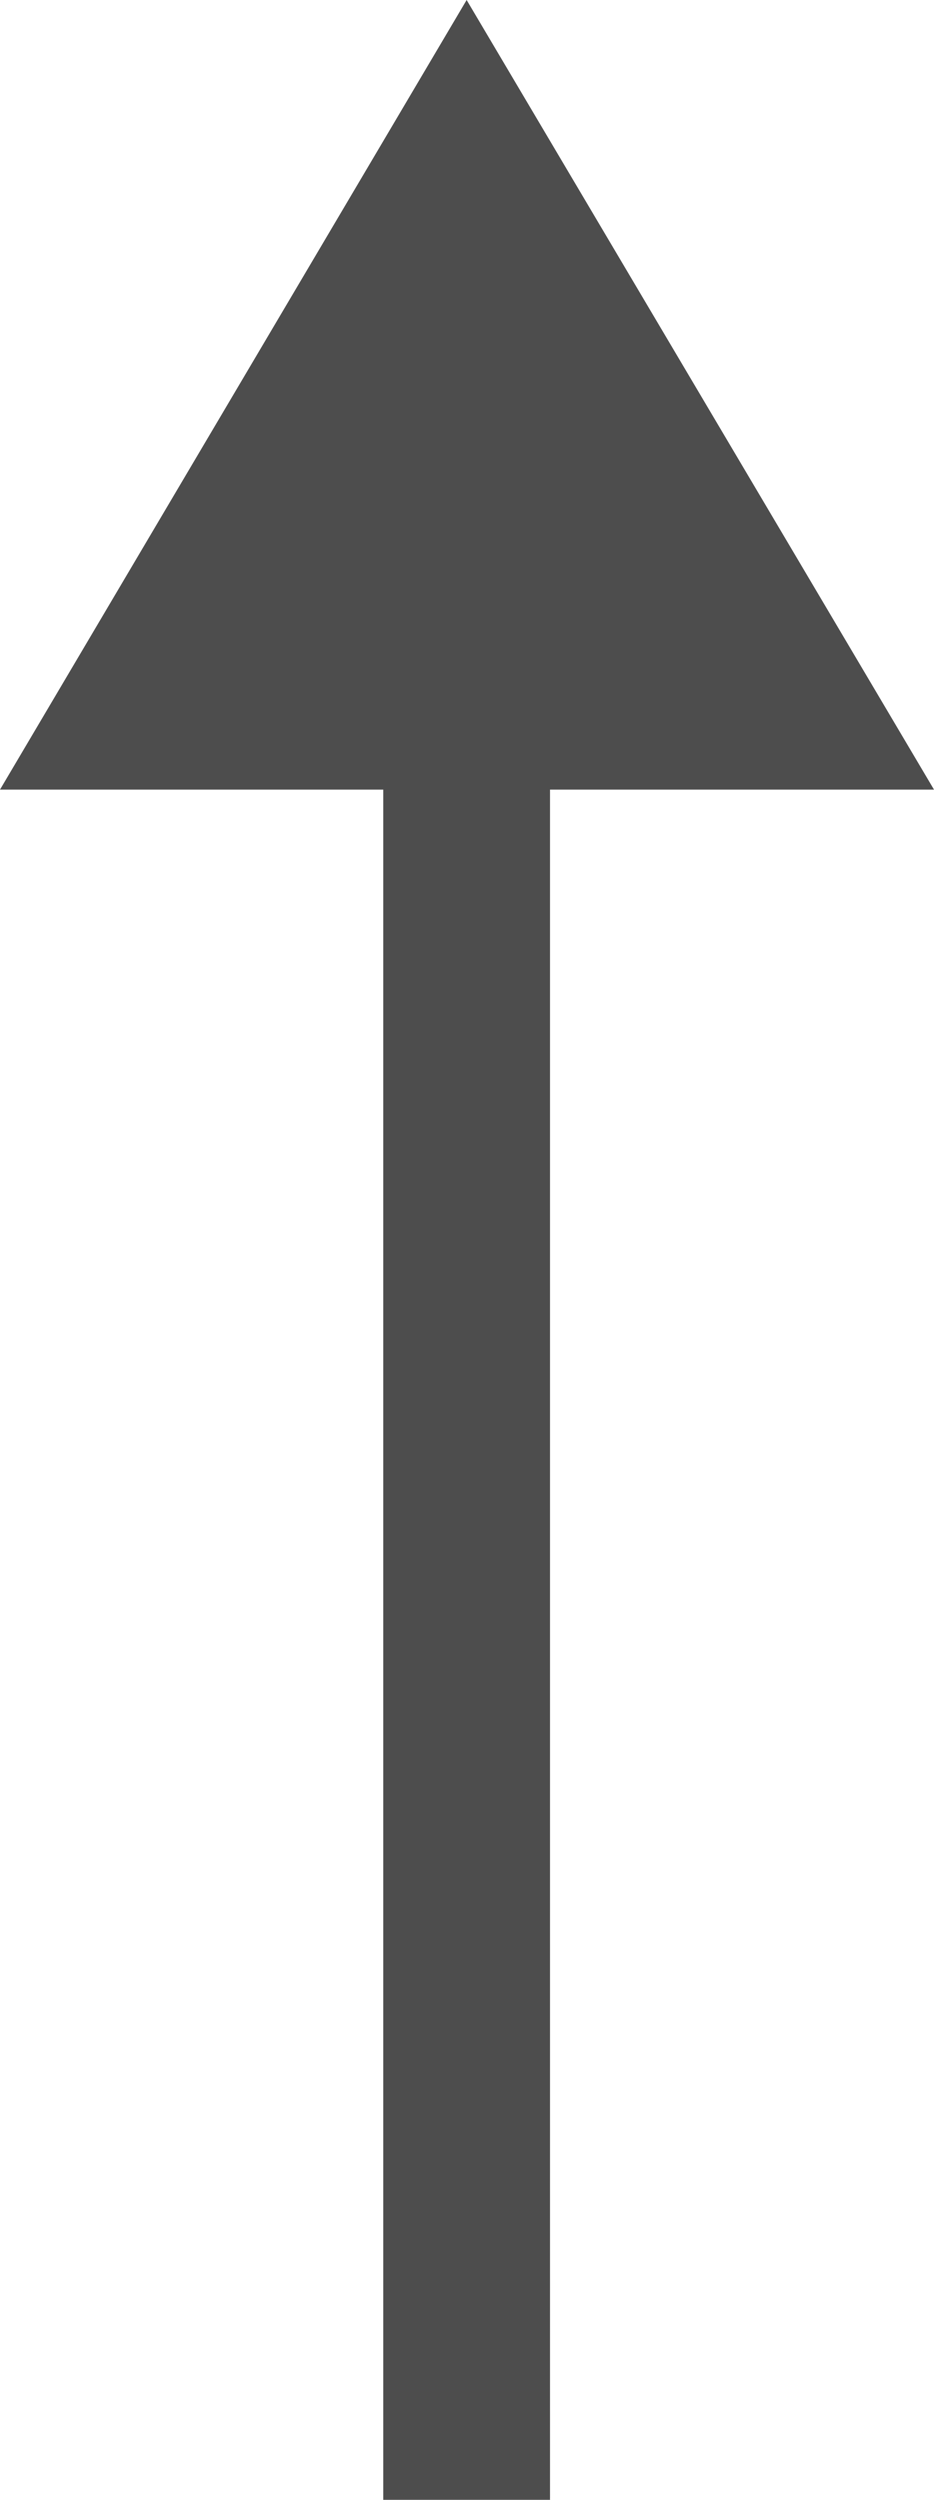 <svg xmlns="http://www.w3.org/2000/svg" viewBox="0 0 12.77 34.16"><defs><style>.cls-1{fill:#4d4d4d;}</style></defs><g id="レイヤー_2" data-name="レイヤー 2"><g id="トップ"><path class="cls-1" d="M12.77,10.79H7.52V34.16H5.24V10.79H0L6.38,0Z"/></g></g></svg>